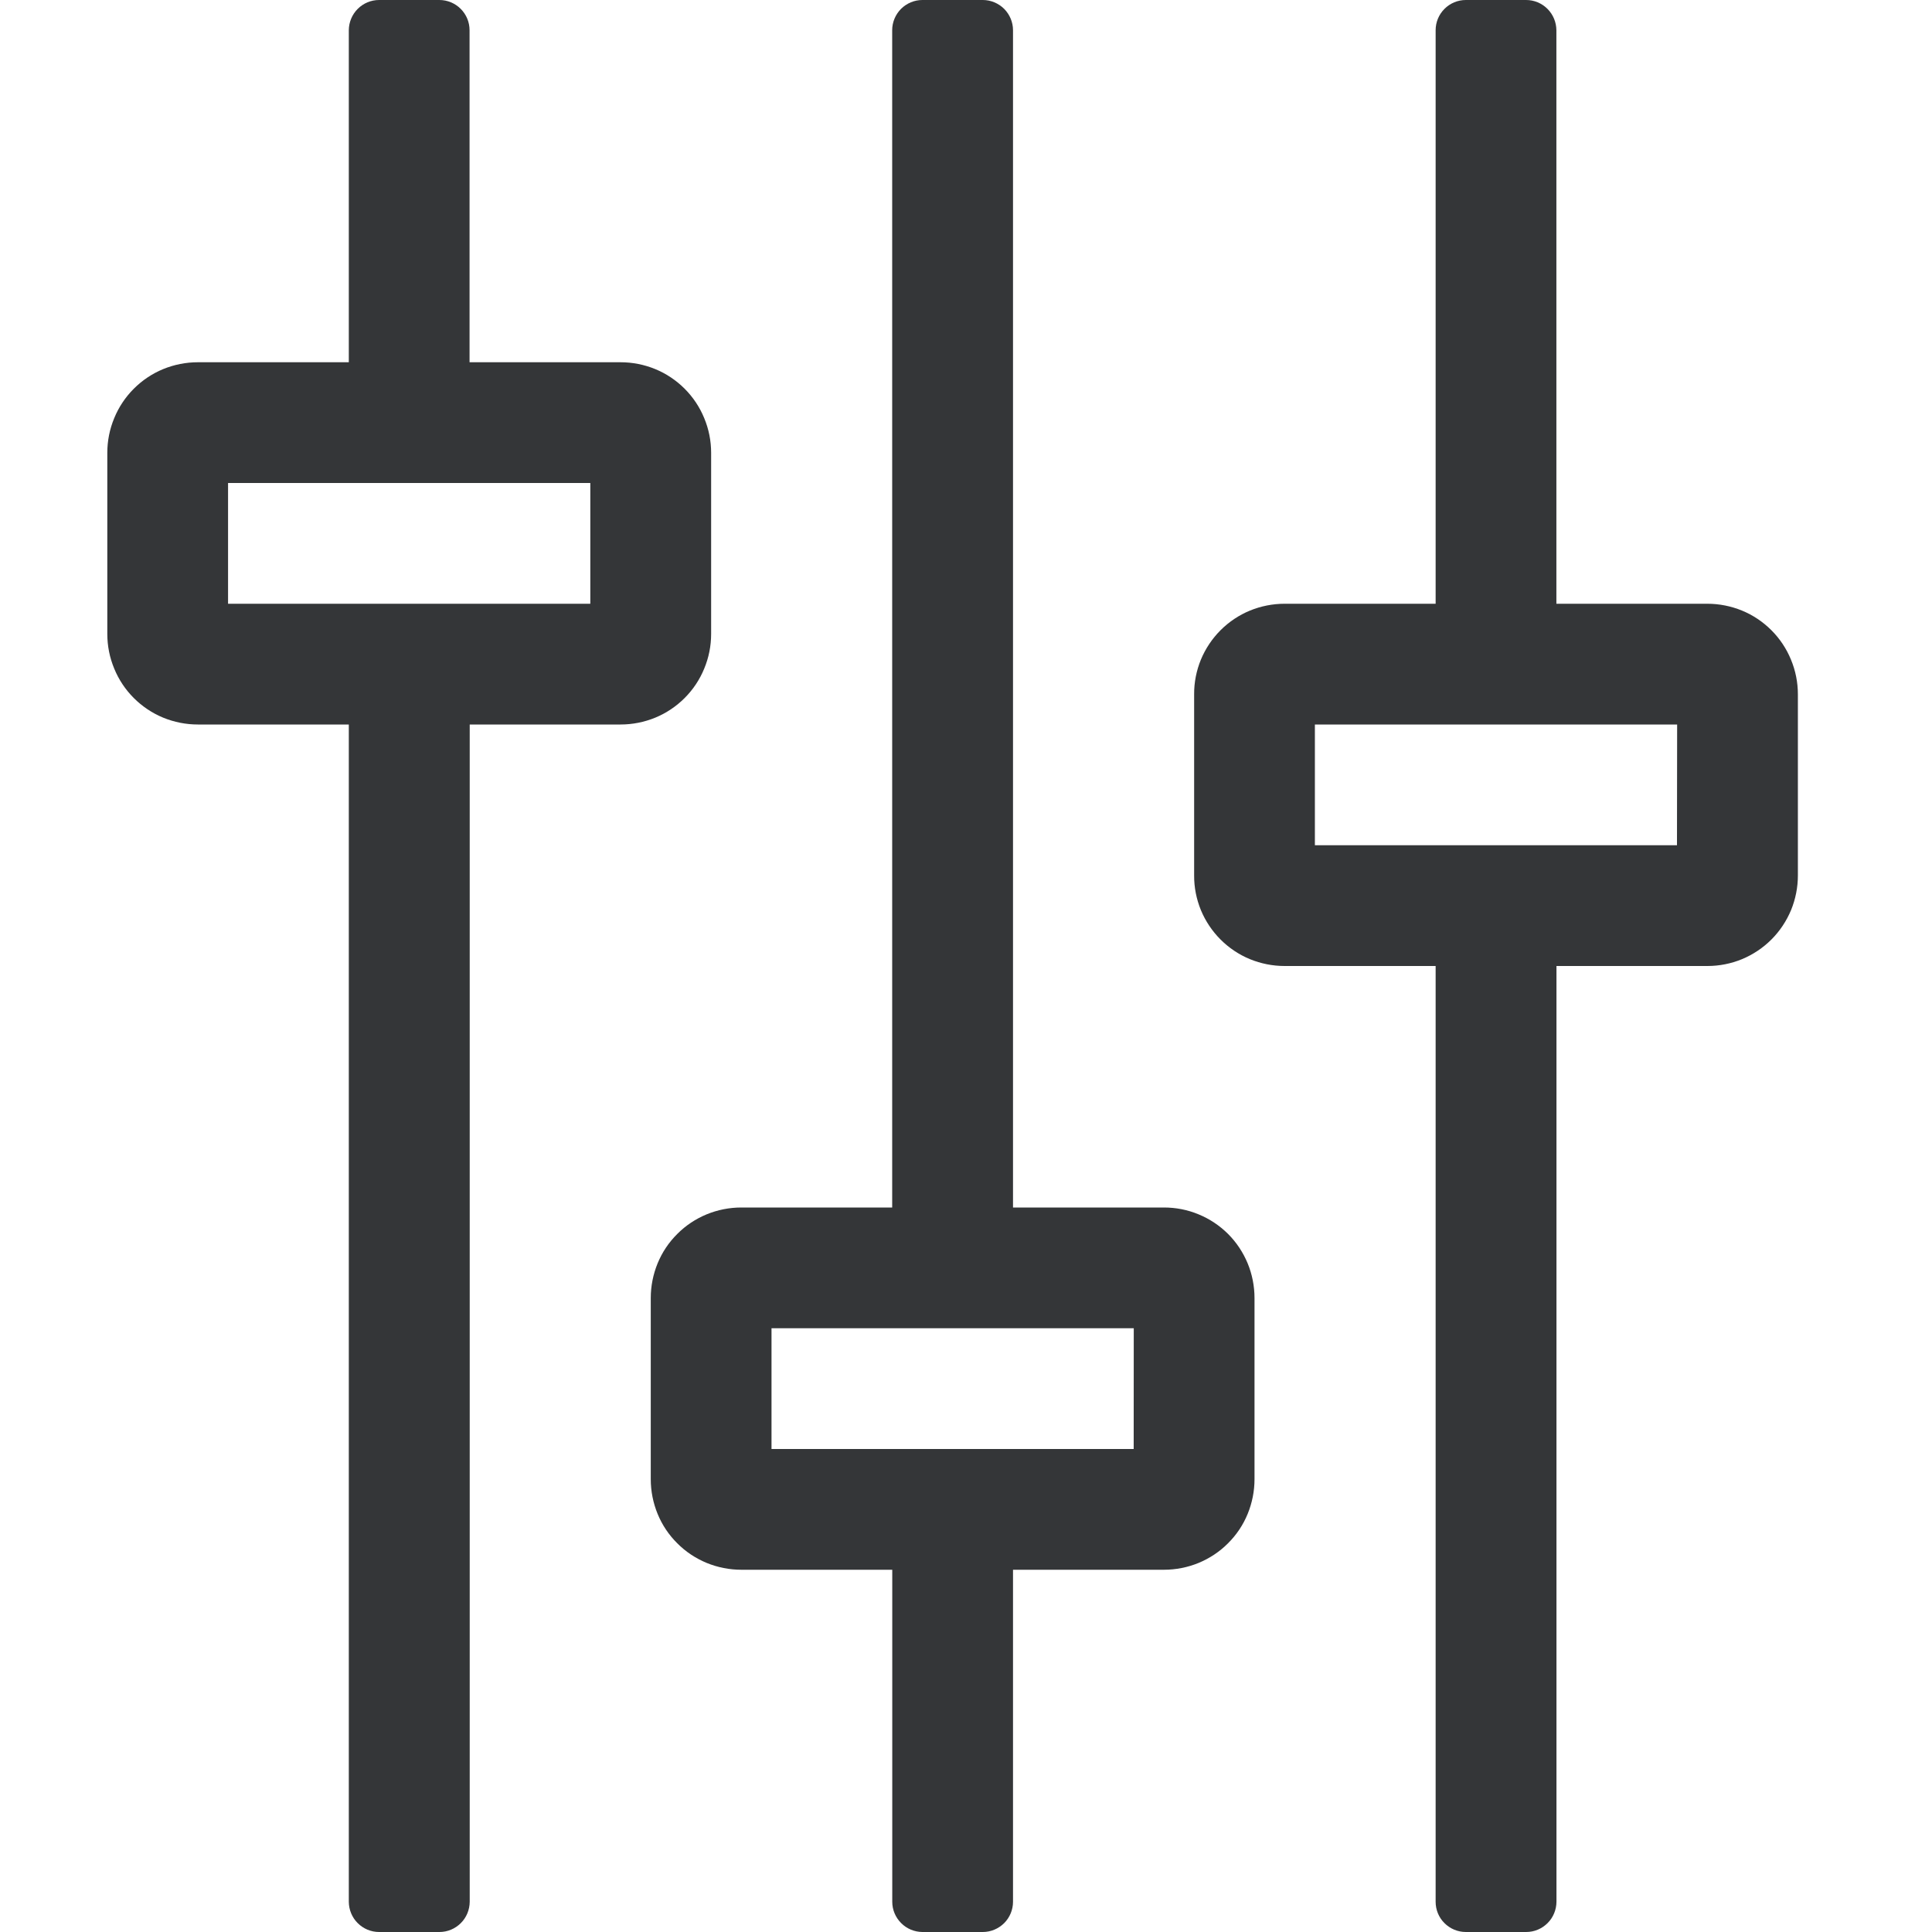 <svg width="24" height="24" viewBox="0 0 24 24" fill="none" xmlns="http://www.w3.org/2000/svg">
<g clip-path="url(#clip0_2766_67017)">
<g clip-path="url(#clip1_2766_67017)">
<path d="M8.834 7.875V5.625C8.834 5.477 8.805 5.331 8.748 5.194C8.692 5.057 8.609 4.933 8.505 4.829C8.4 4.724 8.276 4.641 8.14 4.585C8.003 4.529 7.857 4.5 7.709 4.5H5.833V0.375C5.833 0.276 5.794 0.181 5.723 0.11C5.653 0.04 5.558 0 5.458 0L4.709 0C4.609 0 4.514 0.04 4.444 0.11C4.373 0.181 4.334 0.276 4.333 0.375V4.5H2.458C2.31 4.5 2.164 4.529 2.027 4.585C1.891 4.641 1.767 4.724 1.662 4.829C1.558 4.933 1.475 5.057 1.419 5.194C1.362 5.331 1.333 5.477 1.333 5.625V7.875C1.333 8.023 1.362 8.169 1.419 8.306C1.475 8.443 1.558 8.567 1.662 8.671C1.767 8.776 1.891 8.859 2.027 8.915C2.164 8.971 2.31 9 2.458 9H4.333V23.625C4.334 23.724 4.373 23.82 4.444 23.89C4.514 23.96 4.609 24 4.709 24H5.459C5.559 24 5.654 23.96 5.724 23.89C5.795 23.82 5.834 23.724 5.835 23.625V9H7.709C7.857 9 8.003 8.971 8.14 8.915C8.276 8.859 8.4 8.776 8.505 8.671C8.609 8.567 8.692 8.443 8.748 8.306C8.805 8.169 8.834 8.023 8.834 7.875ZM7.333 7.5H2.833V6H7.333V7.5ZM14.458 15H12.584V0.375C12.584 0.276 12.544 0.181 12.474 0.11C12.403 0.04 12.308 0 12.209 0L11.458 0C11.359 0 11.264 0.04 11.193 0.11C11.123 0.181 11.083 0.276 11.083 0.375V15H9.209C9.061 15 8.915 15.029 8.778 15.085C8.641 15.142 8.517 15.224 8.413 15.329C8.308 15.433 8.225 15.557 8.169 15.694C8.113 15.831 8.084 15.977 8.084 16.125V18.375C8.084 18.523 8.113 18.669 8.169 18.806C8.225 18.943 8.308 19.067 8.413 19.171C8.517 19.276 8.641 19.358 8.778 19.415C8.915 19.471 9.061 19.5 9.209 19.5H11.084V23.625C11.084 23.724 11.124 23.819 11.194 23.889C11.264 23.96 11.359 23.999 11.458 24H12.209C12.308 24 12.403 23.96 12.474 23.89C12.544 23.82 12.584 23.724 12.584 23.625V19.5H14.459C14.607 19.5 14.754 19.471 14.89 19.415C15.027 19.358 15.151 19.276 15.255 19.171C15.36 19.067 15.443 18.943 15.499 18.806C15.555 18.669 15.584 18.523 15.584 18.375V16.125C15.584 15.977 15.555 15.83 15.499 15.694C15.442 15.557 15.36 15.433 15.255 15.328C15.15 15.224 15.026 15.141 14.889 15.085C14.753 15.028 14.606 15 14.458 15ZM14.083 18H9.584V16.5H14.084L14.083 18ZM21.208 7.5H19.334V0.375C19.333 0.276 19.294 0.181 19.223 0.11C19.153 0.04 19.058 0 18.958 0L18.209 0C18.109 0 18.014 0.04 17.944 0.11C17.873 0.181 17.834 0.276 17.834 0.375V7.5H15.958C15.81 7.5 15.664 7.529 15.527 7.585C15.391 7.641 15.267 7.724 15.162 7.829C15.058 7.933 14.975 8.057 14.918 8.194C14.862 8.331 14.833 8.477 14.834 8.625V10.875C14.833 11.023 14.862 11.169 14.918 11.306C14.975 11.443 15.058 11.567 15.162 11.671C15.267 11.776 15.391 11.859 15.527 11.915C15.664 11.971 15.81 12 15.958 12H17.834V23.625C17.834 23.724 17.873 23.82 17.944 23.89C18.014 23.96 18.109 24 18.209 24H18.959C19.059 24 19.154 23.96 19.224 23.89C19.295 23.82 19.334 23.724 19.335 23.625V12H21.21C21.358 12 21.504 11.971 21.64 11.915C21.777 11.858 21.901 11.775 22.005 11.671C22.11 11.566 22.192 11.442 22.249 11.306C22.305 11.169 22.334 11.023 22.334 10.875V8.625C22.334 8.477 22.305 8.331 22.248 8.194C22.192 8.057 22.109 7.933 22.005 7.829C21.9 7.724 21.776 7.641 21.64 7.585C21.503 7.529 21.357 7.5 21.209 7.5H21.208ZM20.832 10.5H16.334V9H20.834L20.832 10.5Z" fill="#343638"/>
</g>
</g>
<defs>
<clipPath id="clip0_2766_67017">
<rect width="24" height="24" fill="white"/>
</clipPath>
<clipPath id="clip1_2766_67017">
<rect width="21" height="24" fill="white" transform="translate(1.333)"/>
</clipPath>
</defs>
</svg>
